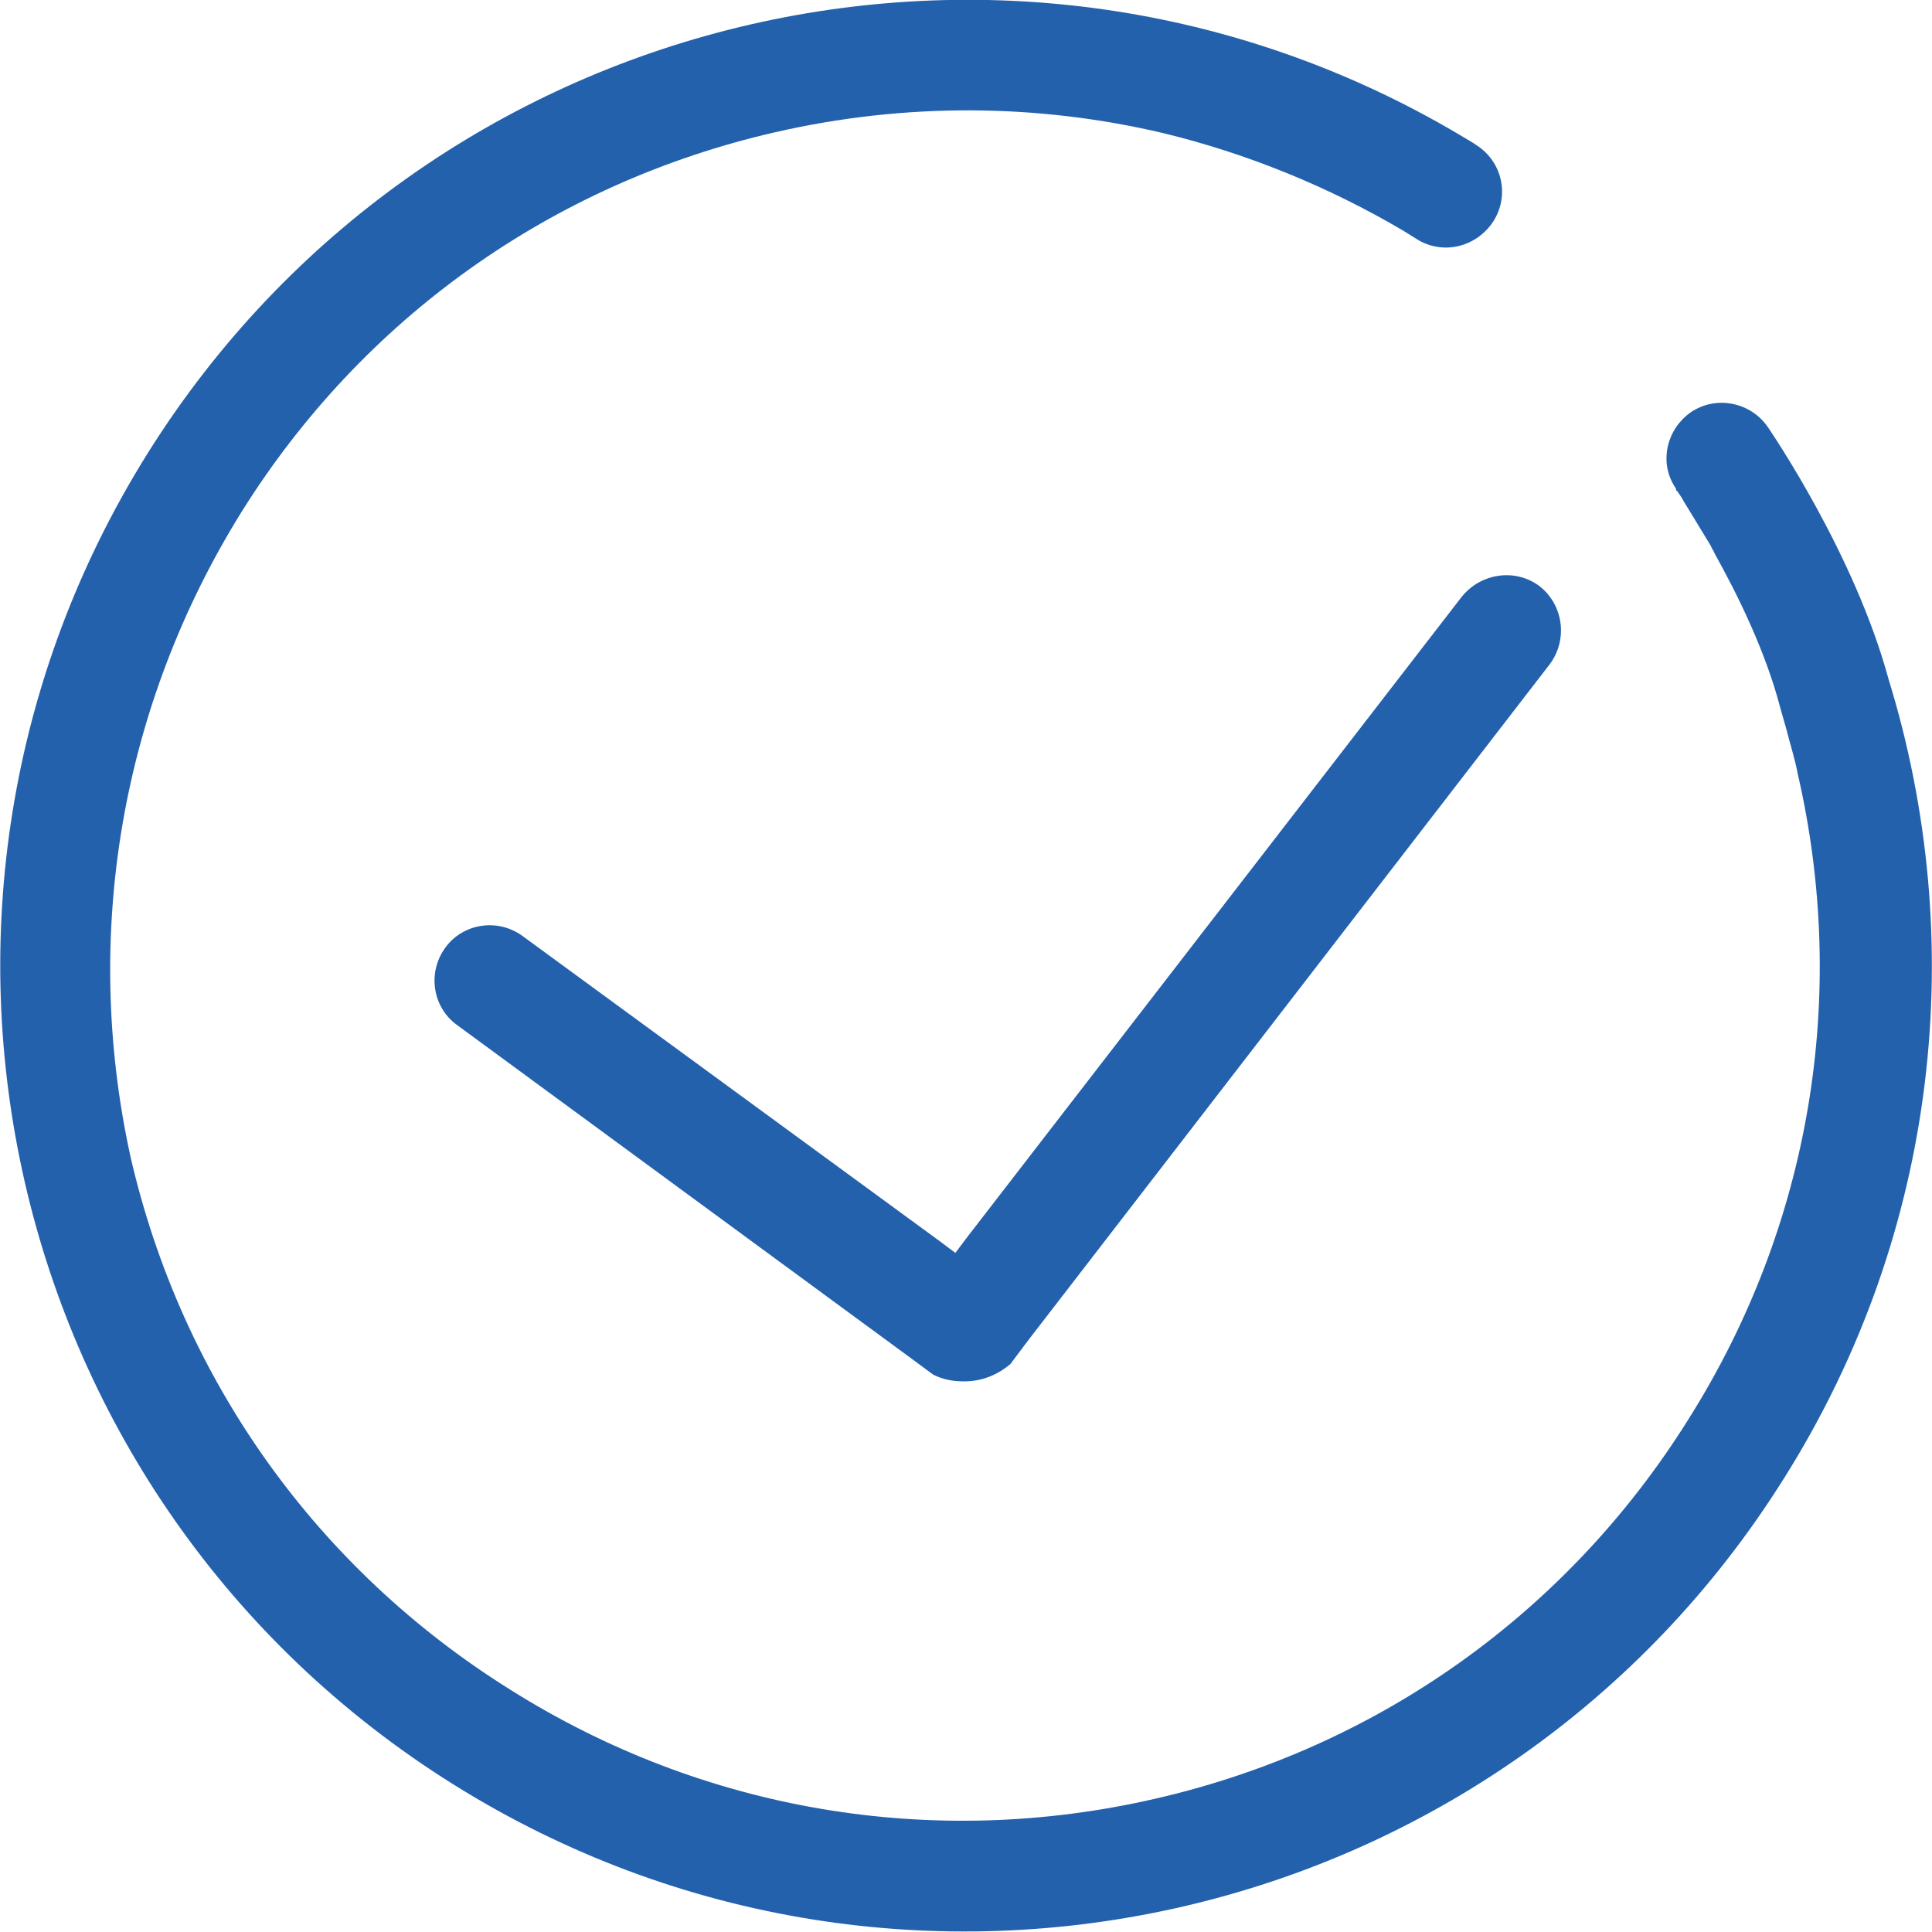 <?xml version="1.0" encoding="utf-8"?>
<!-- Generator: Adobe Illustrator 26.0.0, SVG Export Plug-In . SVG Version: 6.00 Build 0)  -->
<svg version="1.1" id="图层_1" xmlns="http://www.w3.org/2000/svg" xmlns:xlink="http://www.w3.org/1999/xlink" x="0px" y="0px"
	 viewBox="0 0 200 200" style="enable-background:new 0 0 200 200;" xml:space="preserve">
<style type="text/css">
	.st0{fill:#2461AD;}
</style>
<path class="st0" d="M195.5,70.3C192,57.4,183.4,44.8,183,44.2c-1.8-2.6-5.4-3.3-8-1.5c-2.4,1.7-3.2,4.9-1.8,7.4l0,0
	c0.1,0.2,0.2,0.3,0.3,0.5c0,0,0,0,0,0.1c0,0,0,0.1,0.1,0.1c0.2,0.3,0.5,0.7,0.7,1.1c0.6,1,1.6,2.6,2.8,4.6c0.1,0.3,0.3,0.5,0.4,0.8
	c2.4,4.3,5.3,10.2,6.8,16c0.2,0.7,0.4,1.4,0.6,2.1c0.4,1.6,0.9,3.1,1.2,4.7c5.3,23,1.3,46.8-11.3,66.8c-12.5,20-32.1,34-55.2,39.3
	c-23,5.3-46.8,1.3-66.8-11.3c-20-12.5-34-32.1-39.3-55.2C8.5,96.8,12.5,73.1,25,53c12.5-20,32.1-34,55.2-39.3
	c13.5-3.1,27.2-3,40.3,0.1c8.6,2.1,17,5.5,24.8,10.1c0.5,0.3,1.1,0.7,1.6,1l0,0c2.7,1.5,6,0.6,7.7-2c1.7-2.7,0.9-6.2-1.8-7.9
	c-0.1-0.1-0.8-0.5-1.8-1.1C104.5-13.6,44.2,0.8,15.3,46.9C-14,93.7,0.1,155.4,46.9,184.7s108.5,15.1,137.8-31.7
	C200.8,127.4,203.8,97.2,195.5,70.3z M151.3,61.8l-51.2,66.3l-1.2,1.6l-1.6-1.2L54.1,96.9c-2.6-1.9-6.2-1.3-8,1.2
	c-1.9,2.6-1.3,6.2,1.2,8l47,34.5l2.3,1.7c1,0.5,2,0.7,3.2,0.7c1.9,0,3.5-0.7,4.8-1.8l1.8-2.4l54-70c1.9-2.5,1.5-6.1-1-8.1
	C156.9,58.8,153.3,59.3,151.3,61.8z"/>
</svg>
